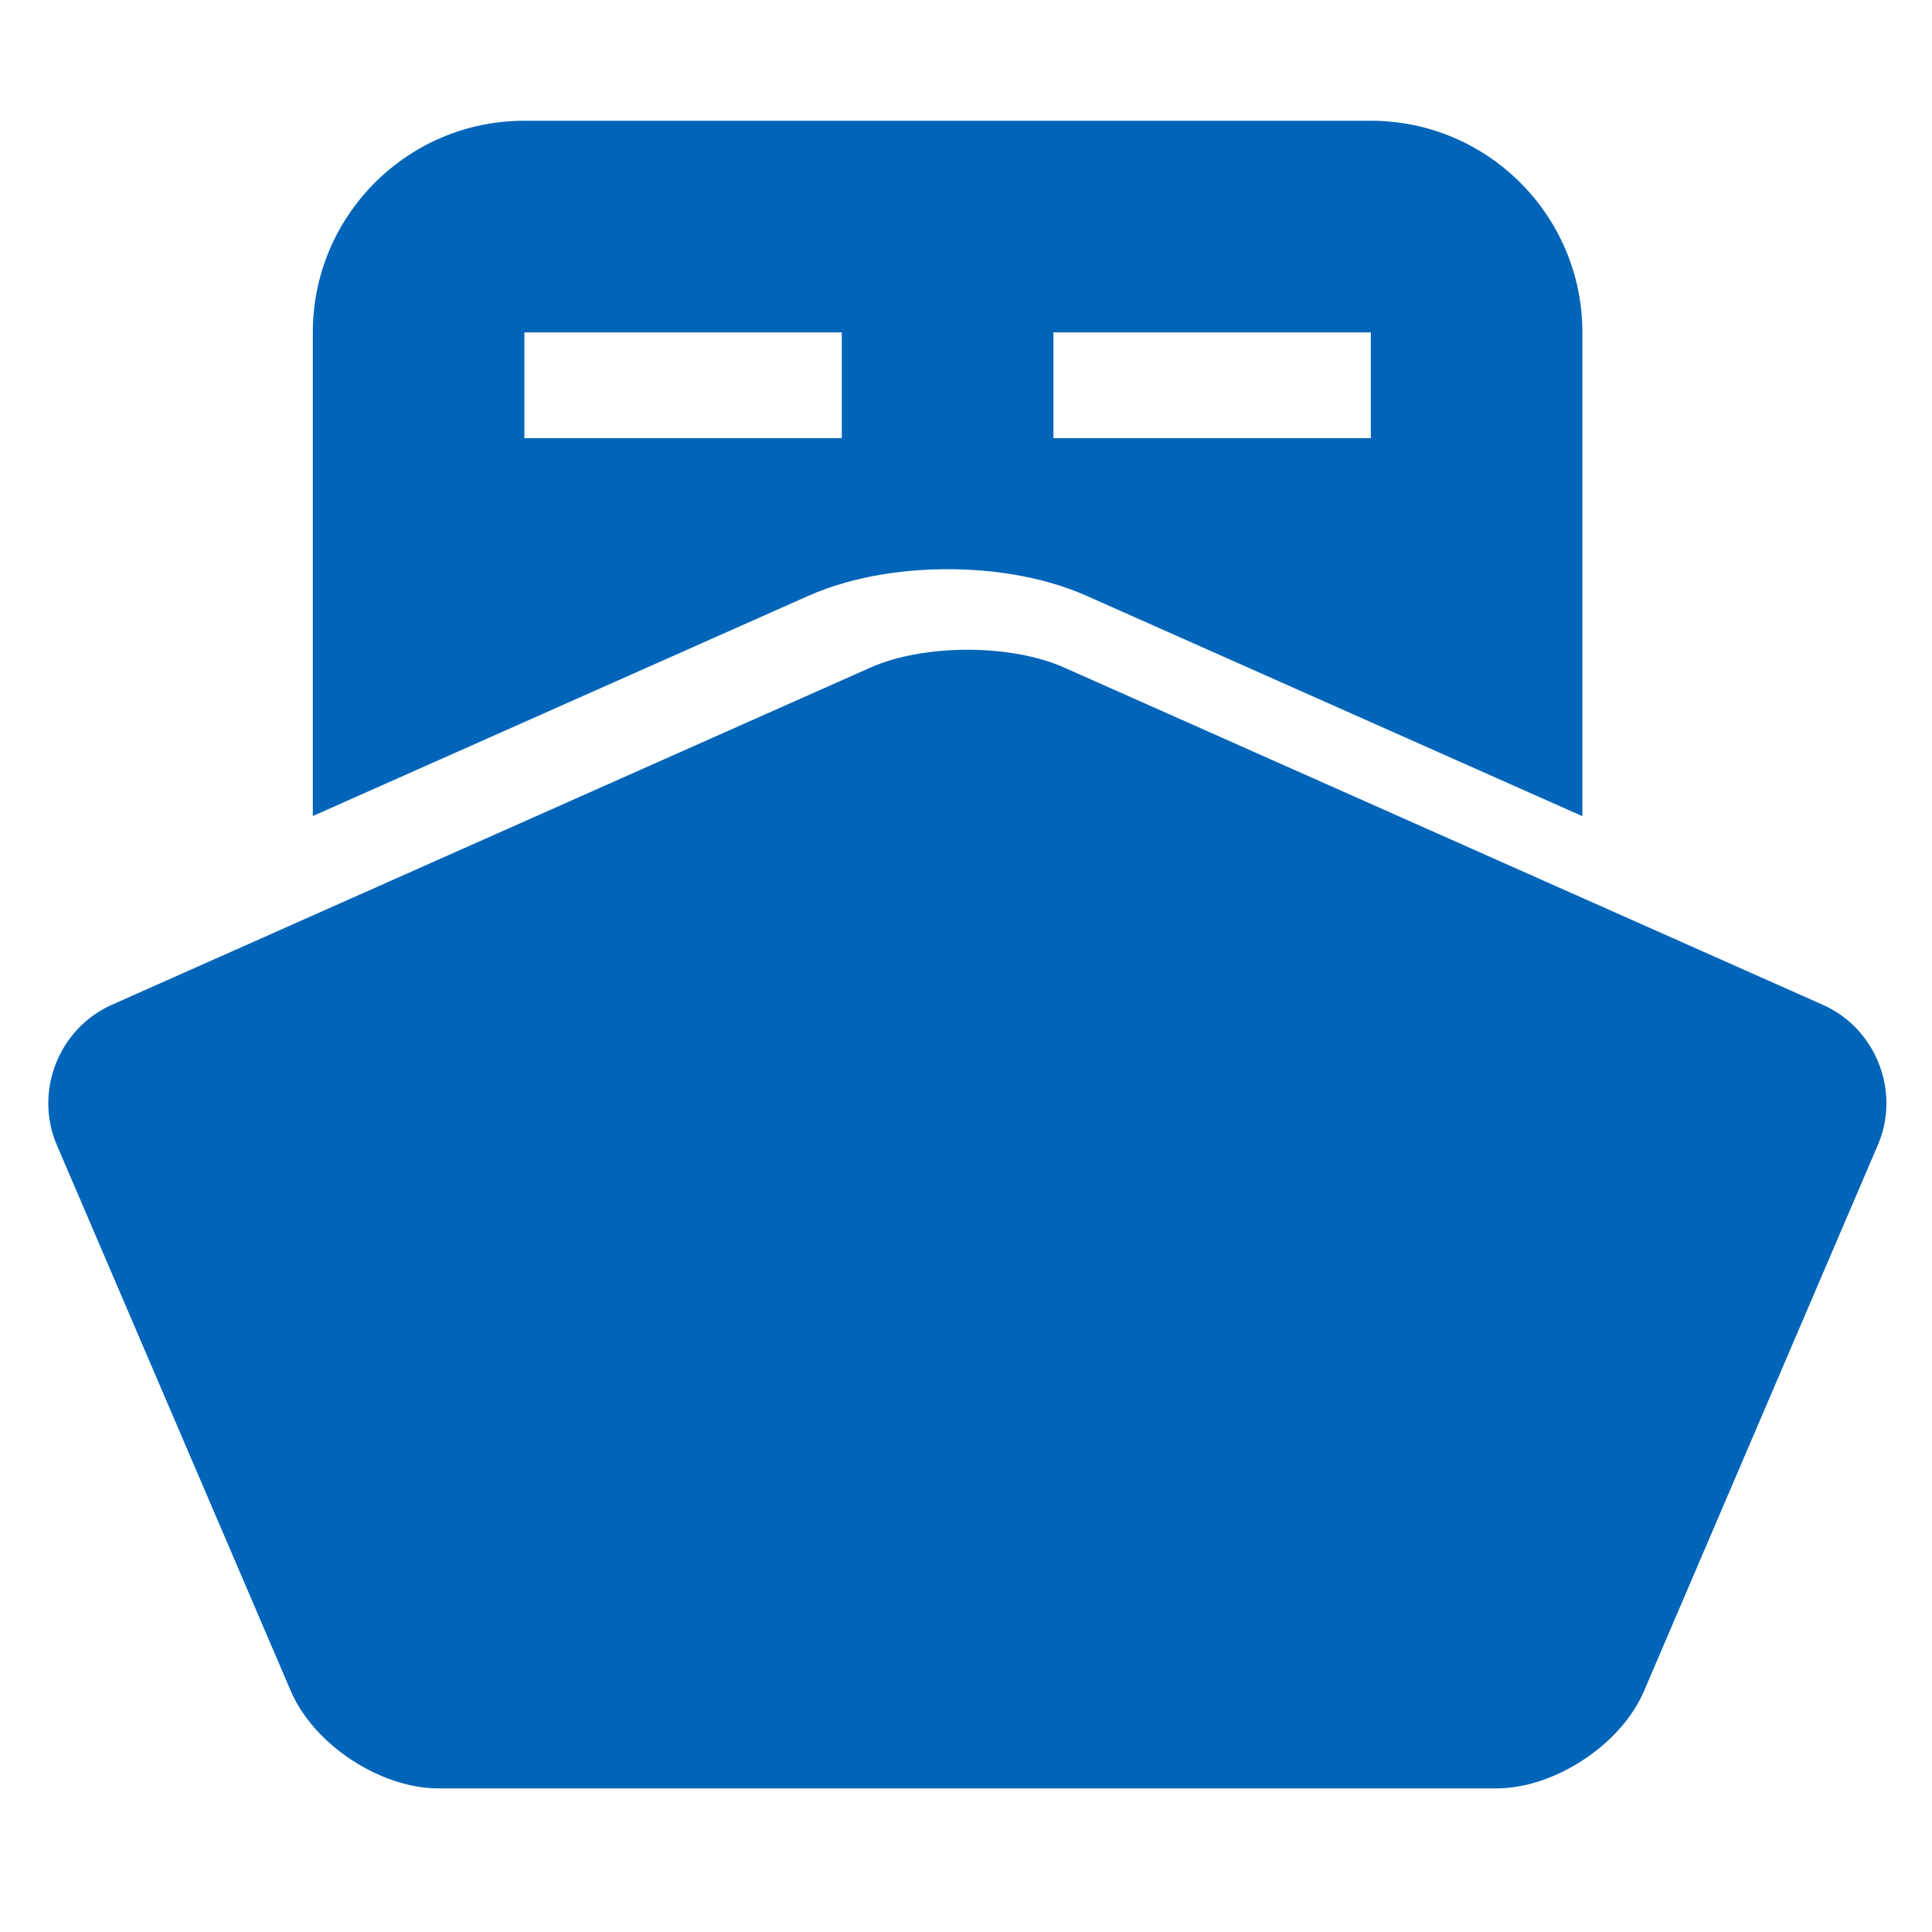 <?xml version="1.0" encoding="UTF-8"?>
<svg width="24px" height="24px" viewBox="0 0 24 24" version="1.1" xmlns="http://www.w3.org/2000/svg" xmlns:xlink="http://www.w3.org/1999/xlink">
    <!-- Generator: Sketch 52.3 (67297) - http://www.bohemiancoding.com/sketch -->
    <title>Icon/RiverBlue</title>
    <desc>Created with Sketch.</desc>
    <g id="Icon/RiverBlue" stroke="none" stroke-width="1" fill="none" fill-rule="evenodd">
        <g id="noun_Boat_612800" transform="translate(0.6, 1.5)" fill="#0065B8">
            <g id="Group">
                <path d="M11.171,5.571 C11.621,5.571 12.287,5.629 12.906,5.905 L19.057,8.639 L19.057,2.629 C19.057,1.178 17.88,0 16.429,0 L5.914,0 C4.462,0 3.286,1.178 3.286,2.629 L3.286,8.637 L9.437,5.904 C10.056,5.629 10.722,5.571 11.171,5.571 Z M12.486,2.629 L16.429,2.629 L16.429,3.943 L12.486,3.943 L12.486,2.629 Z M5.914,2.629 L9.857,2.629 L9.857,3.943 L5.914,3.943 L5.914,2.629 Z" id="Shape" fill-rule="nonzero"></path>
                <path d="M3.013,19.508 C3.298,20.172 4.124,20.716 4.847,20.716 L10.104,20.716 C10.827,20.716 12.009,20.716 12.732,20.716 L17.989,20.716 C18.712,20.716 19.538,20.172 19.822,19.508 L22.727,12.724 C23.013,12.06 22.705,11.277 22.044,10.982 L12.618,6.792 C11.957,6.498 10.877,6.498 10.215,6.792 L0.789,10.982 C0.128,11.277 -0.178,12.06 0.106,12.724 L3.013,19.508 Z" id="Path"></path>
            </g>
        </g>
    </g>
</svg>